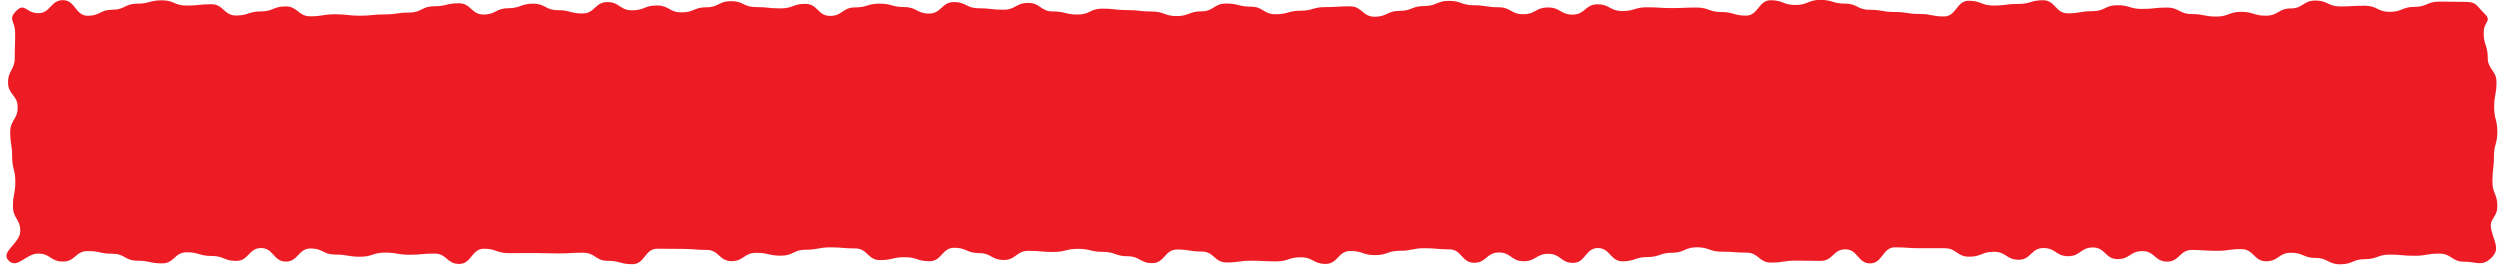 <?xml version="1.0" encoding="UTF-8"?>
<!DOCTYPE svg PUBLIC '-//W3C//DTD SVG 1.0//EN'
          'http://www.w3.org/TR/2001/REC-SVG-20010904/DTD/svg10.dtd'>
<svg data-name="Layer 2" height="78.4" preserveAspectRatio="xMidYMid meet" version="1.0" viewBox="-1.9 -0.0 727.2 78.4" width="727.2" xmlns="http://www.w3.org/2000/svg" xmlns:xlink="http://www.w3.org/1999/xlink" zoomAndPan="magnify"
><g data-name="Layer 1" id="change1_1"
  ><path d="m722.7,75.06c-2.54,2.55-4.27,1.06-7.87,1.06s-3.6-2.35-7.2-2.35-3.6.63-7.2.63-3.6-.34-7.19-.34-3.6,1.32-7.19,1.32-3.6,1.5-7.19,1.5-3.6-1.85-7.19-1.85-3.6-1.51-7.19-1.51-3.6,2.48-7.2,2.48-3.6-3.54-7.2-3.54-3.6.5-7.2.5-3.6-.26-7.2-.26-3.6,3.4-7.2,3.4-3.6-3.06-7.2-3.06-3.6,2.33-7.2,2.33-3.6-3.39-7.19-3.39-3.6,2.54-7.19,2.54-3.6-2.37-7.2-2.37-3.6,3.41-7.2,3.41-3.6-2.32-7.2-2.32-3.6,1.43-7.2,1.43-3.6-2.47-7.2-2.47-3.6,0-7.2,0-3.6-.26-7.2-.26-3.6,4.68-7.2,4.68-3.6-4.1-7.2-4.1-3.6,3.37-7.2,3.37-3.6-.08-7.2-.08-3.6.57-7.2.57-3.6-2.9-7.2-2.9-3.6-.27-7.2-.27-3.6-1.28-7.2-1.28-3.6,1.59-7.2,1.59-3.6,1.25-7.2,1.25-3.6,1.24-7.2,1.24-3.6-3.86-7.2-3.86-3.6,4.32-7.2,4.32-3.6-2.64-7.2-2.64-3.6,2.16-7.2,2.16-3.6-2.55-7.2-2.55-3.6,3-7.2,3-3.6-3.91-7.2-3.91-3.6-.33-7.2-.33-3.6.75-7.2.75-3.6,1.26-7.2,1.26-3.6-1.21-7.2-1.21-3.6,3.77-7.2,3.77-3.6-1.94-7.2-1.94-3.6,1.2-7.2,1.2-3.6-.19-7.2-.19-3.6.5-7.2.5-3.6-3.17-7.2-3.17-3.6-.59-7.2-.59-3.6,3.96-7.2,3.96-3.6-2.01-7.2-2.01-3.6-1.27-7.2-1.27-3.6-.88-7.2-.88-3.6.91-7.2.91-3.6-.33-7.2-.33-3.6,2.66-7.2,2.66-3.6-2-7.2-2-3.6-1.55-7.2-1.55-3.6,3.91-7.2,3.91-3.6-1.17-7.2-1.17-3.6.85-7.2.85-3.6-3.4-7.2-3.4-3.6-.31-7.2-.31-3.6.69-7.2.69-3.6,1.73-7.2,1.73-3.6-.83-7.2-.83-3.6,2.42-7.2,2.42-3.6-3.26-7.2-3.26-3.6-.31-7.2-.31-3.6-.05-7.2-.05-3.6,4.51-7.2,4.51-3.6-.99-7.2-.99-3.6-2.35-7.2-2.35-3.6.2-7.2.2-3.6-.11-7.2-.11-3.6.03-7.2.03-3.6-1.28-7.2-1.28-3.6,4.42-7.2,4.42-3.6-3.02-7.2-3.02-3.6.35-7.2.35-3.6-.62-7.2-.62-3.6,1.2-7.2,1.2-3.6-.63-7.21-.63-3.6-1.78-7.2-1.78-3.6,3.82-7.2,3.82-3.6-3.94-7.21-3.94-3.6,3.74-7.21,3.74-3.6-1.44-7.2-1.44-3.6-1.07-7.2-1.07-3.6,3.23-7.2,3.23-3.6-.78-7.2-.78-3.6-2.02-7.21-2.02-3.6-.78-7.2-.78-3.6,3.05-7.21,3.05-3.61-2.32-7.21-2.32-6.05,4.59-8.6,2.04,3.39-4.99,3.39-8.59-2.13-3.6-2.13-7.19.69-3.6.69-7.2-.92-3.6-.92-7.2-.56-3.6-.56-7.2,2.16-3.6,2.16-7.2S.44,27.6.44,24s1.95-3.6,1.95-7.2.12-3.6.12-7.21-2.23-3.86.31-6.41,2.8.65,6.4.65S12.82.04,16.42.04s3.6,4.55,7.2,4.55,3.6-1.76,7.19-1.76,3.6-1.76,7.19-1.76,3.6-.98,7.19-.98,3.6,1.53,7.19,1.53,3.6-.39,7.19-.39,3.6,3.28,7.2,3.28,3.6-1.19,7.2-1.19,3.6-1.46,7.2-1.46,3.6,2.88,7.2,2.88,3.6-.59,7.2-.59,3.6.41,7.2.41,3.6-.37,7.2-.37,3.6-.54,7.19-.54,3.6-1.83,7.19-1.83,3.6-.87,7.2-.87,3.6,3.27,7.2,3.27,3.6-1.83,7.2-1.83,3.6-1.32,7.2-1.32,3.6,1.89,7.2,1.89,3.6.96,7.2.96,3.6-3.32,7.2-3.32,3.6,2.4,7.2,2.4,3.6-1.41,7.2-1.41,3.6,2.01,7.2,2.01,3.6-1.48,7.2-1.48,3.6-1.79,7.2-1.79,3.6,1.73,7.2,1.73,3.6.38,7.2.38,3.6-1.32,7.2-1.32,3.6,3.51,7.2,3.51,3.6-2.47,7.2-2.47,3.6-1.1,7.2-1.1,3.6,1,7.2,1,3.6,1.89,7.2,1.89,3.6-3.35,7.2-3.35,3.6,1.8,7.2,1.8,3.6.43,7.2.43,3.6-1.98,7.2-1.98,3.6,2.48,7.2,2.48,3.6.9,7.2.9,3.6-1.72,7.2-1.72,3.6.43,7.2.43,3.6.41,7.2.41,3.6,1.33,7.2,1.33,3.6-1.38,7.2-1.38,3.6-2.27,7.2-2.27,3.6.91,7.2.91,3.6,2.21,7.2,2.21,3.6-1.03,7.2-1.03,3.6-1.05,7.2-1.05,3.6-.23,7.2-.23,3.6,3.03,7.2,3.03,3.6-1.7,7.2-1.7,3.6-1.42,7.2-1.42,3.6-1.5,7.2-1.5,3.6,1.28,7.2,1.28,3.6.58,7.2.58,3.6,2.03,7.2,2.03,3.6-1.97,7.2-1.97,3.6,2.08,7.2,2.08,3.6-3,7.2-3,3.6,1.96,7.2,1.96,3.6-1.09,7.2-1.09,3.6.23,7.2.23,3.6-.16,7.2-.16,3.6,1.31,7.2,1.31,3.6,1.04,7.2,1.04,3.6-4.47,7.2-4.47,3.6,1.38,7.2,1.38,3.6-1.48,7.2-1.48,3.6,1.08,7.2,1.08,3.6,1.8,7.2,1.8,3.6.64,7.2.64,3.6.57,7.2.57,3.6.73,7.2.73,3.6-4.57,7.2-4.57,3.6,1.39,7.2,1.39,3.6-.46,7.2-.46,3.6-1.08,7.2-1.08,3.6,3.81,7.2,3.81,3.6-.63,7.2-.63,3.6-1.73,7.2-1.73,3.6,1.08,7.2,1.08,3.6-.4,7.21-.4,3.6,1.89,7.2,1.89,3.6.73,7.2.73,3.6-1.37,7.21-1.37,3.6,1.12,7.21,1.12,3.6-2.11,7.2-2.11,3.6-2.3,7.2-2.3,3.6,1.71,7.2,1.71,3.6-.2,7.2-.2,3.6,1.78,7.21,1.78,3.6-1.45,7.2-1.45,3.6-1.53,7.21-1.53,3.61.07,7.21.07,3.23.7,5.79,3.25-.08,2.17-.08,5.77,1.18,3.6,1.18,7.19,2.55,3.6,2.55,7.2-.68,3.6-.68,7.2.92,3.6.92,7.2-.99,3.6-.99,7.2-.44,3.6-.44,7.2,1.43,3.6,1.43,7.2-2.62,3.53-1.72,7.02c1.05,4.09,2.49,5.52-.06,8.07Z" fill="#ed1c24"
  /></g
></svg
>
